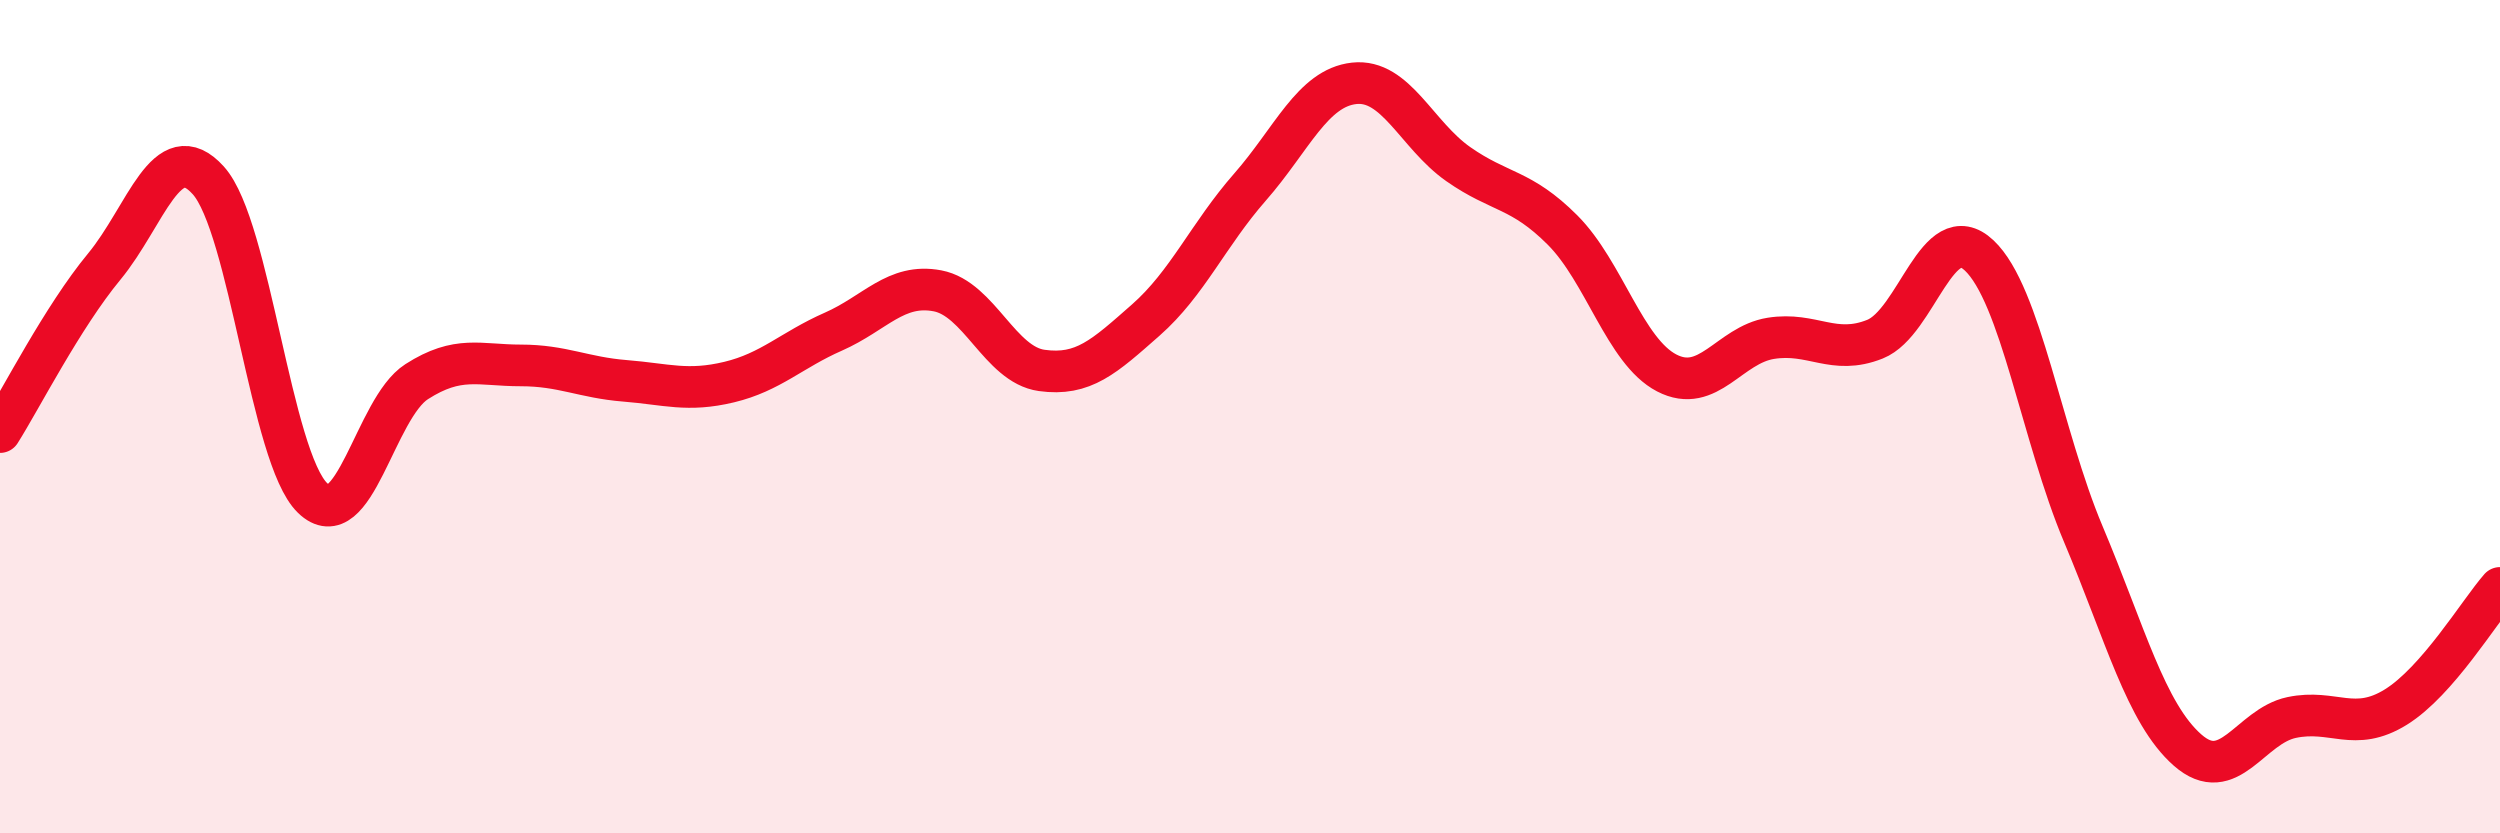 
    <svg width="60" height="20" viewBox="0 0 60 20" xmlns="http://www.w3.org/2000/svg">
      <path
        d="M 0,10.37 C 0.5,9.58 1.5,7.61 2.5,6.4 C 3.5,5.19 4,3.22 5,4.33 C 6,5.44 6.5,10.98 7.5,11.95 C 8.5,12.92 9,9.8 10,9.16 C 11,8.52 11.5,8.77 12.5,8.77 C 13.5,8.77 14,9.06 15,9.14 C 16,9.22 16.5,9.41 17.5,9.17 C 18.5,8.93 19,8.4 20,7.96 C 21,7.52 21.5,6.79 22.5,6.98 C 23.5,7.17 24,8.75 25,8.89 C 26,9.03 26.5,8.56 27.5,7.68 C 28.5,6.8 29,5.63 30,4.49 C 31,3.35 31.5,2.11 32.5,2 C 33.5,1.89 34,3.24 35,3.94 C 36,4.64 36.5,4.52 37.5,5.52 C 38.5,6.52 39,8.43 40,8.95 C 41,9.47 41.5,8.28 42.5,8.12 C 43.5,7.96 44,8.54 45,8.14 C 46,7.74 46.5,5.19 47.5,6.13 C 48.5,7.07 49,10.45 50,12.82 C 51,15.19 51.5,17.12 52.5,18 C 53.5,18.88 54,17.43 55,17.22 C 56,17.01 56.5,17.59 57.5,16.97 C 58.5,16.35 59.5,14.68 60,14.11L60 20L0 20Z"
        fill="#EB0A25"
        opacity="0.1"
        stroke-linecap="round"
        stroke-linejoin="round"
      />
      <path
        d="M 0,10.37 C 0.5,9.58 1.5,7.61 2.5,6.4 C 3.5,5.19 4,3.22 5,4.33 C 6,5.44 6.5,10.98 7.5,11.95 C 8.5,12.92 9,9.8 10,9.16 C 11,8.52 11.5,8.77 12.5,8.77 C 13.5,8.77 14,9.06 15,9.14 C 16,9.22 16.5,9.41 17.5,9.17 C 18.5,8.93 19,8.4 20,7.96 C 21,7.52 21.5,6.79 22.5,6.98 C 23.5,7.17 24,8.75 25,8.89 C 26,9.03 26.5,8.56 27.5,7.68 C 28.5,6.8 29,5.63 30,4.49 C 31,3.35 31.5,2.11 32.5,2 C 33.5,1.89 34,3.24 35,3.94 C 36,4.64 36.5,4.52 37.5,5.52 C 38.5,6.52 39,8.43 40,8.95 C 41,9.47 41.5,8.28 42.5,8.12 C 43.5,7.96 44,8.54 45,8.14 C 46,7.74 46.5,5.19 47.5,6.13 C 48.5,7.07 49,10.45 50,12.82 C 51,15.19 51.5,17.12 52.5,18 C 53.5,18.88 54,17.43 55,17.22 C 56,17.01 56.5,17.59 57.5,16.97 C 58.5,16.35 59.5,14.68 60,14.11"
        stroke="#EB0A25"
        stroke-width="1"
        fill="none"
        stroke-linecap="round"
        stroke-linejoin="round"
      />
    </svg>
  